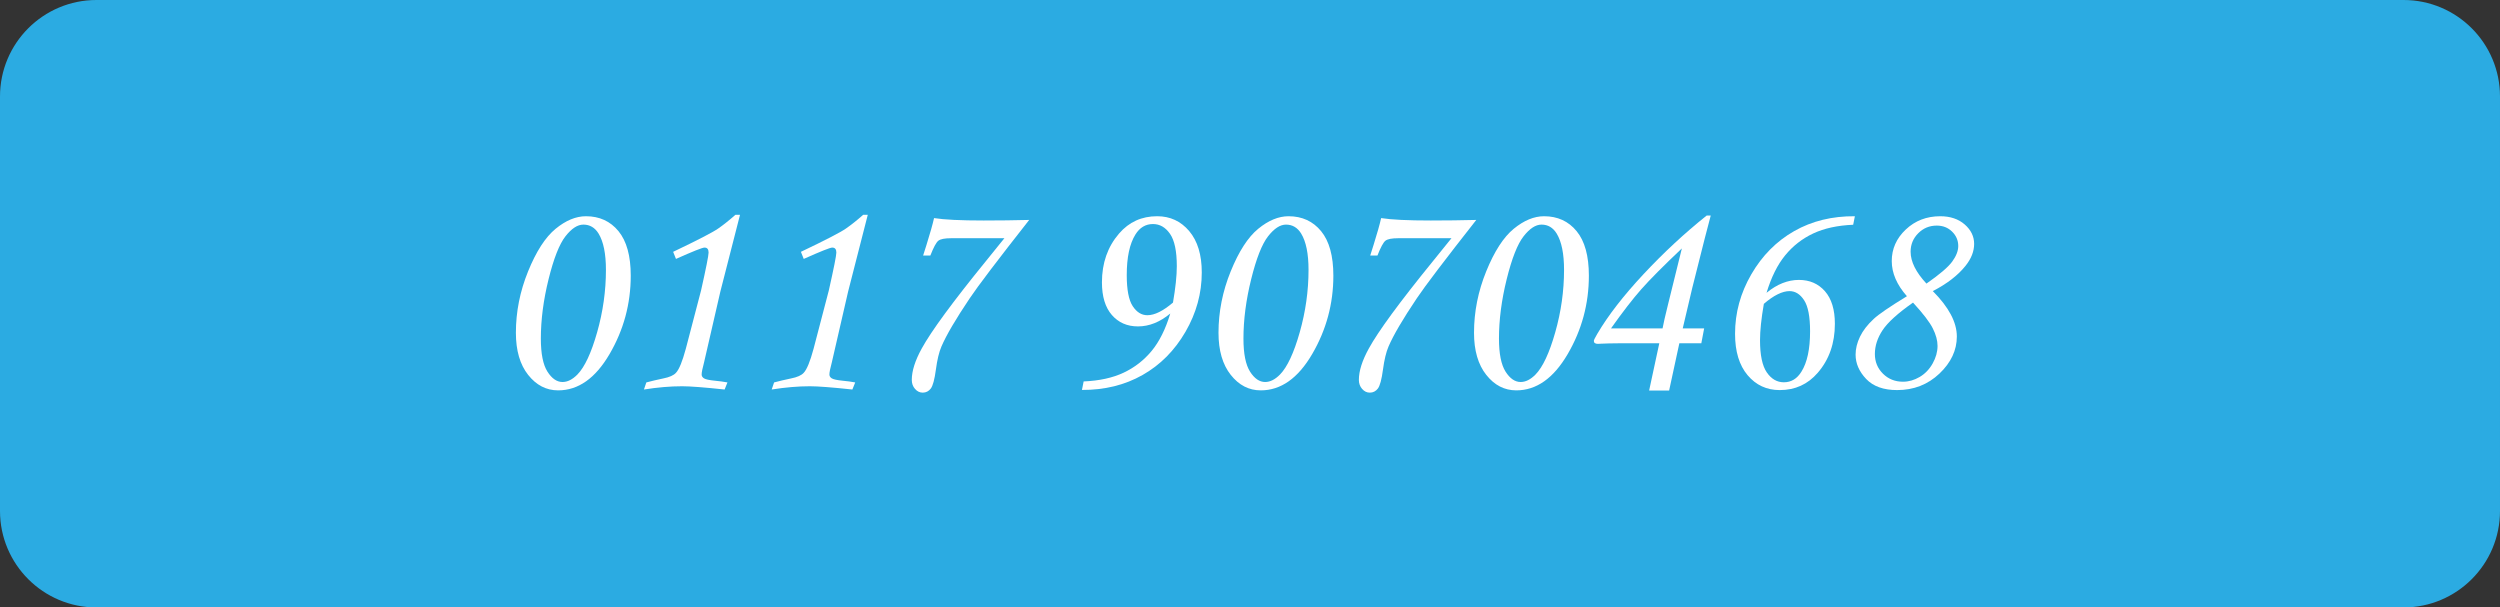 <!-- Generator: Adobe Illustrator 21.0.2, SVG Export Plug-In  -->
<svg version="1.1"
	 xmlns="http://www.w3.org/2000/svg" xmlns:xlink="http://www.w3.org/1999/xlink" xmlns:a="http://ns.adobe.com/AdobeSVGViewerExtensions/3.0/"
	 x="0px" y="0px" width="653.838px" height="158.871px" viewBox="0 0 653.838 158.871"
	 style="enable-background:new 0 0 653.838 158.871;" xml:space="preserve">
<rect x="0" y="0" width="653.838" height="158.871" fill="#333333" stroke="none"/>
<style type="text/css">
	.st0{fill:#2BABE2;}
	.st1{fill:#FFFFFF;}
</style>
<defs>
</defs>
<path class="st0" d="M628.597,158.871H25.24C11.3,158.871,0,147.57,0,133.63V25.24C0,11.3,11.3,0,25.24,0h603.357
	c13.94,0,25.24,11.3,25.24,25.24v108.39C653.838,147.57,642.537,158.871,628.597,158.871z"/>
<g>
	<path class="st1" d="M153.244,56.554c3.535,0,6.371,1.299,8.51,3.897c2.138,2.599,3.208,6.483,3.208,11.655
		c0,7.348-1.848,14.184-5.545,20.506c-3.695,6.322-8.176,9.483-13.442,9.483c-3.091,0-5.705-1.349-7.844-4.046
		c-2.138-2.696-3.207-6.371-3.207-11.023c0-5.469,1.063-10.819,3.188-16.053c2.127-5.233,4.526-8.944,7.196-11.134
		C147.978,57.649,150.623,56.554,153.244,56.554z M152.577,58.742c-1.534,0-3.098,1.021-4.692,3.063
		c-1.595,2.042-3.065,5.778-4.412,11.21c-1.347,5.432-2.021,10.609-2.021,15.534c0,3.96,0.574,6.842,1.724,8.649
		c1.15,1.806,2.466,2.709,3.95,2.709c1.31,0,2.608-0.656,3.894-1.967c1.903-1.955,3.62-5.636,5.154-11.042
		c1.532-5.407,2.299-10.846,2.299-16.314c0-4.231-0.644-7.399-1.929-9.502C155.58,59.522,154.257,58.742,152.577,58.742z"/>
	<path class="st1" d="M192.331,56.183h1.209l-5.13,20.026l-4.275,18.58c-0.42,1.557-0.63,2.608-0.63,3.152
		c0,0.421,0.21,0.76,0.63,1.02c0.42,0.26,1.372,0.464,2.856,0.612c1.112,0.099,2.2,0.247,3.263,0.445l-0.741,1.854
		c-5.316-0.569-9.025-0.853-11.126-0.853c-3.067,0-6.391,0.284-9.976,0.853l0.63-1.854c1.285-0.346,2.757-0.692,4.412-1.039
		c1.632-0.321,2.744-0.816,3.339-1.483c0.815-0.865,1.668-2.942,2.558-6.23l4.006-15.316c1.31-5.834,1.965-9.135,1.965-9.901
		c0-0.866-0.358-1.298-1.075-1.298c-0.545,0-3.029,0.99-7.454,2.967l-0.742-1.855c6.429-3.065,10.359-5.099,11.793-6.1
		C189.277,58.761,190.774,57.568,192.331,56.183z"/>
	<path class="st1" d="M225.745,56.183h1.209l-5.13,20.026l-4.275,18.58c-0.422,1.557-0.63,2.608-0.63,3.152
		c0,0.421,0.208,0.76,0.63,1.02c0.42,0.26,1.372,0.464,2.855,0.612c1.112,0.099,2.2,0.247,3.264,0.445l-0.742,1.854
		c-5.316-0.569-9.024-0.853-11.126-0.853c-3.065,0-6.391,0.284-9.976,0.853l0.63-1.854c1.287-0.346,2.757-0.692,4.414-1.039
		c1.632-0.321,2.744-0.816,3.337-1.483c0.817-0.865,1.669-2.942,2.559-6.23l4.005-15.316c1.31-5.834,1.967-9.135,1.967-9.901
		c0-0.866-0.359-1.298-1.077-1.298c-0.543,0-3.028,0.99-7.454,2.967l-0.741-1.855c6.427-3.065,10.359-5.099,11.792-6.1
		C222.691,58.761,224.188,57.568,225.745,56.183z"/>
	<path class="st1" d="M243.323,66.827h-1.892c0.1-0.346,0.395-1.285,0.89-2.818c0.94-2.992,1.595-5.315,1.967-6.972
		c2.645,0.421,6.972,0.631,12.98,0.631c4.079,0,8.047-0.05,11.904-0.149c-8.258,10.508-13.438,17.331-15.538,20.471
		c-3.659,5.439-6.133,9.655-7.418,12.646c-0.618,1.434-1.1,3.437-1.445,6.008c-0.347,2.596-0.792,4.252-1.335,4.969
		c-0.545,0.716-1.249,1.075-2.114,1.075c-0.767,0-1.434-0.321-2.002-0.964c-0.569-0.643-0.854-1.434-0.854-2.373
		c0-2.324,0.867-5.056,2.597-8.196c2.472-4.524,8.072-12.151,16.8-22.881l4.822-5.97h-13.945c-1.657,0-2.763,0.216-3.319,0.649
		C244.862,63.384,244.163,64.676,243.323,66.827z"/>
	<path class="st1" d="M282.967,101.983l0.445-2.225c4.104-0.172,7.589-0.935,10.458-2.289c2.867-1.354,5.308-3.25,7.325-5.687
		c2.015-2.437,3.639-5.7,4.876-9.787c-1.36,1.125-2.744,1.969-4.152,2.531c-1.41,0.562-2.844,0.843-4.302,0.843
		c-2.819,0-5.094-0.993-6.824-2.981c-1.732-1.988-2.597-4.833-2.597-8.538c0-5.062,1.495-9.321,4.487-12.778
		c2.597-3.012,5.909-4.519,9.939-4.519c3.412,0,6.212,1.297,8.4,3.888c2.189,2.592,3.283,6.195,3.283,10.811
		c0,5.455-1.422,10.632-4.264,15.532c-2.844,4.9-6.583,8.664-11.219,11.292C294.186,100.706,288.901,102.008,282.967,101.983z
		 M306.775,79.139c0.667-3.857,1.002-7.033,1.002-9.531c0-3.931-0.594-6.749-1.78-8.455c-1.187-1.706-2.671-2.559-4.451-2.559
		c-1.928,0-3.462,0.916-4.597,2.744c-1.509,2.423-2.264,5.959-2.264,10.607c0,3.832,0.52,6.539,1.559,8.121
		c1.038,1.582,2.31,2.373,3.82,2.373c0.965,0,2.002-0.278,3.115-0.835C304.291,81.048,305.49,80.227,306.775,79.139z"/>
	<path class="st1" d="M337,56.554c3.535,0,6.373,1.299,8.512,3.897c2.138,2.599,3.208,6.483,3.208,11.655
		c0,7.348-1.85,14.184-5.545,20.506c-3.697,6.322-8.177,9.483-13.444,9.483c-3.09,0-5.705-1.349-7.843-4.046
		c-2.139-2.696-3.208-6.371-3.208-11.023c0-5.469,1.063-10.819,3.189-16.053c2.125-5.233,4.524-8.944,7.194-11.134
		C331.734,57.649,334.38,56.554,337,56.554z M336.333,58.742c-1.532,0-3.096,1.021-4.691,3.063
		c-1.595,2.042-3.067,5.778-4.414,11.21c-1.347,5.432-2.021,10.609-2.021,15.534c0,3.96,0.576,6.842,1.725,8.649
		c1.15,1.806,2.466,2.709,3.949,2.709c1.31,0,2.609-0.656,3.894-1.967c1.904-1.955,3.622-5.636,5.154-11.042
		c1.533-5.407,2.299-10.846,2.299-16.314c0-4.231-0.643-7.399-1.928-9.502C339.337,59.522,338.015,58.742,336.333,58.742z"/>
	<path class="st1" d="M360.254,66.827h-1.892c0.098-0.346,0.395-1.285,0.89-2.818c0.94-2.992,1.595-5.315,1.965-6.972
		c2.646,0.421,6.973,0.631,12.98,0.631c4.079,0,8.048-0.05,11.905-0.149c-8.258,10.508-13.438,17.331-15.539,20.471
		c-3.659,5.439-6.131,9.655-7.417,12.646c-0.619,1.434-1.1,3.437-1.447,6.008c-0.347,2.596-0.792,4.252-1.335,4.969
		c-0.545,0.716-1.249,1.075-2.114,1.075c-0.765,0-1.433-0.321-2.002-0.964c-0.569-0.643-0.853-1.434-0.853-2.373
		c0-2.324,0.865-5.056,2.597-8.196c2.471-4.524,8.072-12.151,16.798-22.881l4.821-5.97h-13.943c-1.657,0-2.763,0.216-3.32,0.649
		C361.792,63.384,361.094,64.676,360.254,66.827z"/>
	<path class="st1" d="M403.827,56.554c3.535,0,6.373,1.299,8.512,3.897c2.138,2.599,3.208,6.483,3.208,11.655
		c0,7.348-1.85,14.184-5.545,20.506c-3.697,6.322-8.177,9.483-13.444,9.483c-3.09,0-5.705-1.349-7.843-4.046
		c-2.139-2.696-3.208-6.371-3.208-11.023c0-5.469,1.063-10.819,3.189-16.053c2.125-5.233,4.524-8.944,7.194-11.134
		C398.561,57.649,401.207,56.554,403.827,56.554z M403.16,58.742c-1.533,0-3.096,1.021-4.691,3.063
		c-1.595,2.042-3.067,5.778-4.414,11.21c-1.347,5.432-2.021,10.609-2.021,15.534c0,3.96,0.576,6.842,1.725,8.649
		c1.15,1.806,2.466,2.709,3.949,2.709c1.31,0,2.609-0.656,3.894-1.967c1.904-1.955,3.622-5.636,5.154-11.042
		c1.532-5.407,2.299-10.846,2.299-16.314c0-4.231-0.643-7.399-1.928-9.502C406.164,59.522,404.842,58.742,403.16,58.742z"/>
	<path class="st1" d="M445.696,85.888l-0.741,3.893h-5.749l-2.67,12.349h-5.229l2.654-12.349c-8.028-0.049-13.14-0.012-15.339,0.111
		c-0.297,0.025-0.532,0.037-0.705,0.037c-0.716,0-1.074-0.26-1.074-0.779c0-0.198,0.296-0.804,0.89-1.817
		c2.818-4.797,6.853-10.007,12.107-15.631s10.762-10.737,16.521-15.335h1.055l-1.562,5.97l-3.272,12.98l-2.491,10.569H445.696z
		 M434.819,85.888c0.221-1.234,0.713-3.381,1.473-6.442l3.574-14.473c-4.82,4.566-8.347,8.113-10.584,10.642
		c-2.236,2.53-4.887,5.954-7.95,10.273H434.819z"/>
	<path class="st1" d="M485.117,56.554l-0.445,2.226c-4.104,0.173-7.589,0.933-10.457,2.281c-2.869,1.347-5.31,3.251-7.325,5.711
		c-2.016,2.46-3.641,5.729-4.878,9.809c1.385-1.137,2.782-1.984,4.191-2.54c1.41-0.556,2.83-0.835,4.264-0.835
		c2.819,0,5.092,0.988,6.824,2.964c1.73,1.975,2.595,4.814,2.595,8.518c0,5.087-1.495,9.358-4.487,12.815
		c-2.595,3.012-5.909,4.518-9.939,4.518c-3.412,0-6.211-1.298-8.4-3.893c-2.187-2.597-3.281-6.205-3.281-10.829
		c0-5.488,1.42-10.681,4.264-15.575c2.842-4.895,6.583-8.66,11.217-11.293C473.9,57.796,479.185,56.505,485.117,56.554z
		 M461.308,79.467c-0.667,3.851-1,7.023-1,9.516c0,3.901,0.593,6.709,1.78,8.424c1.187,1.716,2.67,2.573,4.45,2.573
		c1.929,0,3.462-0.925,4.599-2.777c1.508-2.394,2.262-5.911,2.262-10.552c0-3.827-0.52-6.535-1.557-8.128s-2.312-2.388-3.82-2.388
		c-0.94,0-1.973,0.278-3.096,0.833C463.799,77.523,462.595,78.356,461.308,79.467z"/>
	<path class="st1" d="M505.497,76.135c4.19,4.203,6.285,8.159,6.285,11.867c0,3.585-1.515,6.818-4.543,9.697
		c-3.029,2.881-6.72,4.32-11.07,4.32c-3.561,0-6.262-0.971-8.104-2.911c-1.842-1.941-2.762-4.061-2.762-6.36
		c0-1.532,0.383-3.097,1.148-4.692c0.767-1.595,1.967-3.146,3.599-4.654c1.26-1.186,4.152-3.164,8.677-5.933
		c-2.645-2.991-3.967-6.057-3.967-9.197c0-3.189,1.223-5.939,3.672-8.251c2.447-2.312,5.452-3.468,9.011-3.468
		c2.62,0,4.753,0.718,6.398,2.151c1.643,1.434,2.466,3.128,2.466,5.081s-0.753,3.869-2.259,5.748
		C512.073,72.006,509.223,74.207,505.497,76.135z M500.322,79.139c-3.955,2.775-6.608,5.177-7.955,7.208
		c-1.347,2.031-2.021,4.111-2.021,6.241c0,2.031,0.705,3.746,2.114,5.145c1.41,1.399,3.152,2.099,5.229,2.099
		c1.508,0,2.967-0.415,4.376-1.245c1.408-0.829,2.539-2.005,3.393-3.529c0.853-1.522,1.279-3.053,1.279-4.588
		c0-1.411-0.414-2.941-1.243-4.588C504.667,84.235,502.942,81.987,500.322,79.139z M503.833,74.169
		c3.451-2.398,5.701-4.32,6.748-5.767c1.047-1.446,1.571-2.8,1.571-4.061c0-1.459-0.537-2.713-1.609-3.764
		c-1.072-1.051-2.408-1.576-4.011-1.576c-1.898,0-3.513,0.667-4.845,2.002c-1.33,1.335-1.996,2.943-1.996,4.821
		C499.692,68.421,501.072,71.202,503.833,74.169z"/>
</g>
</svg>